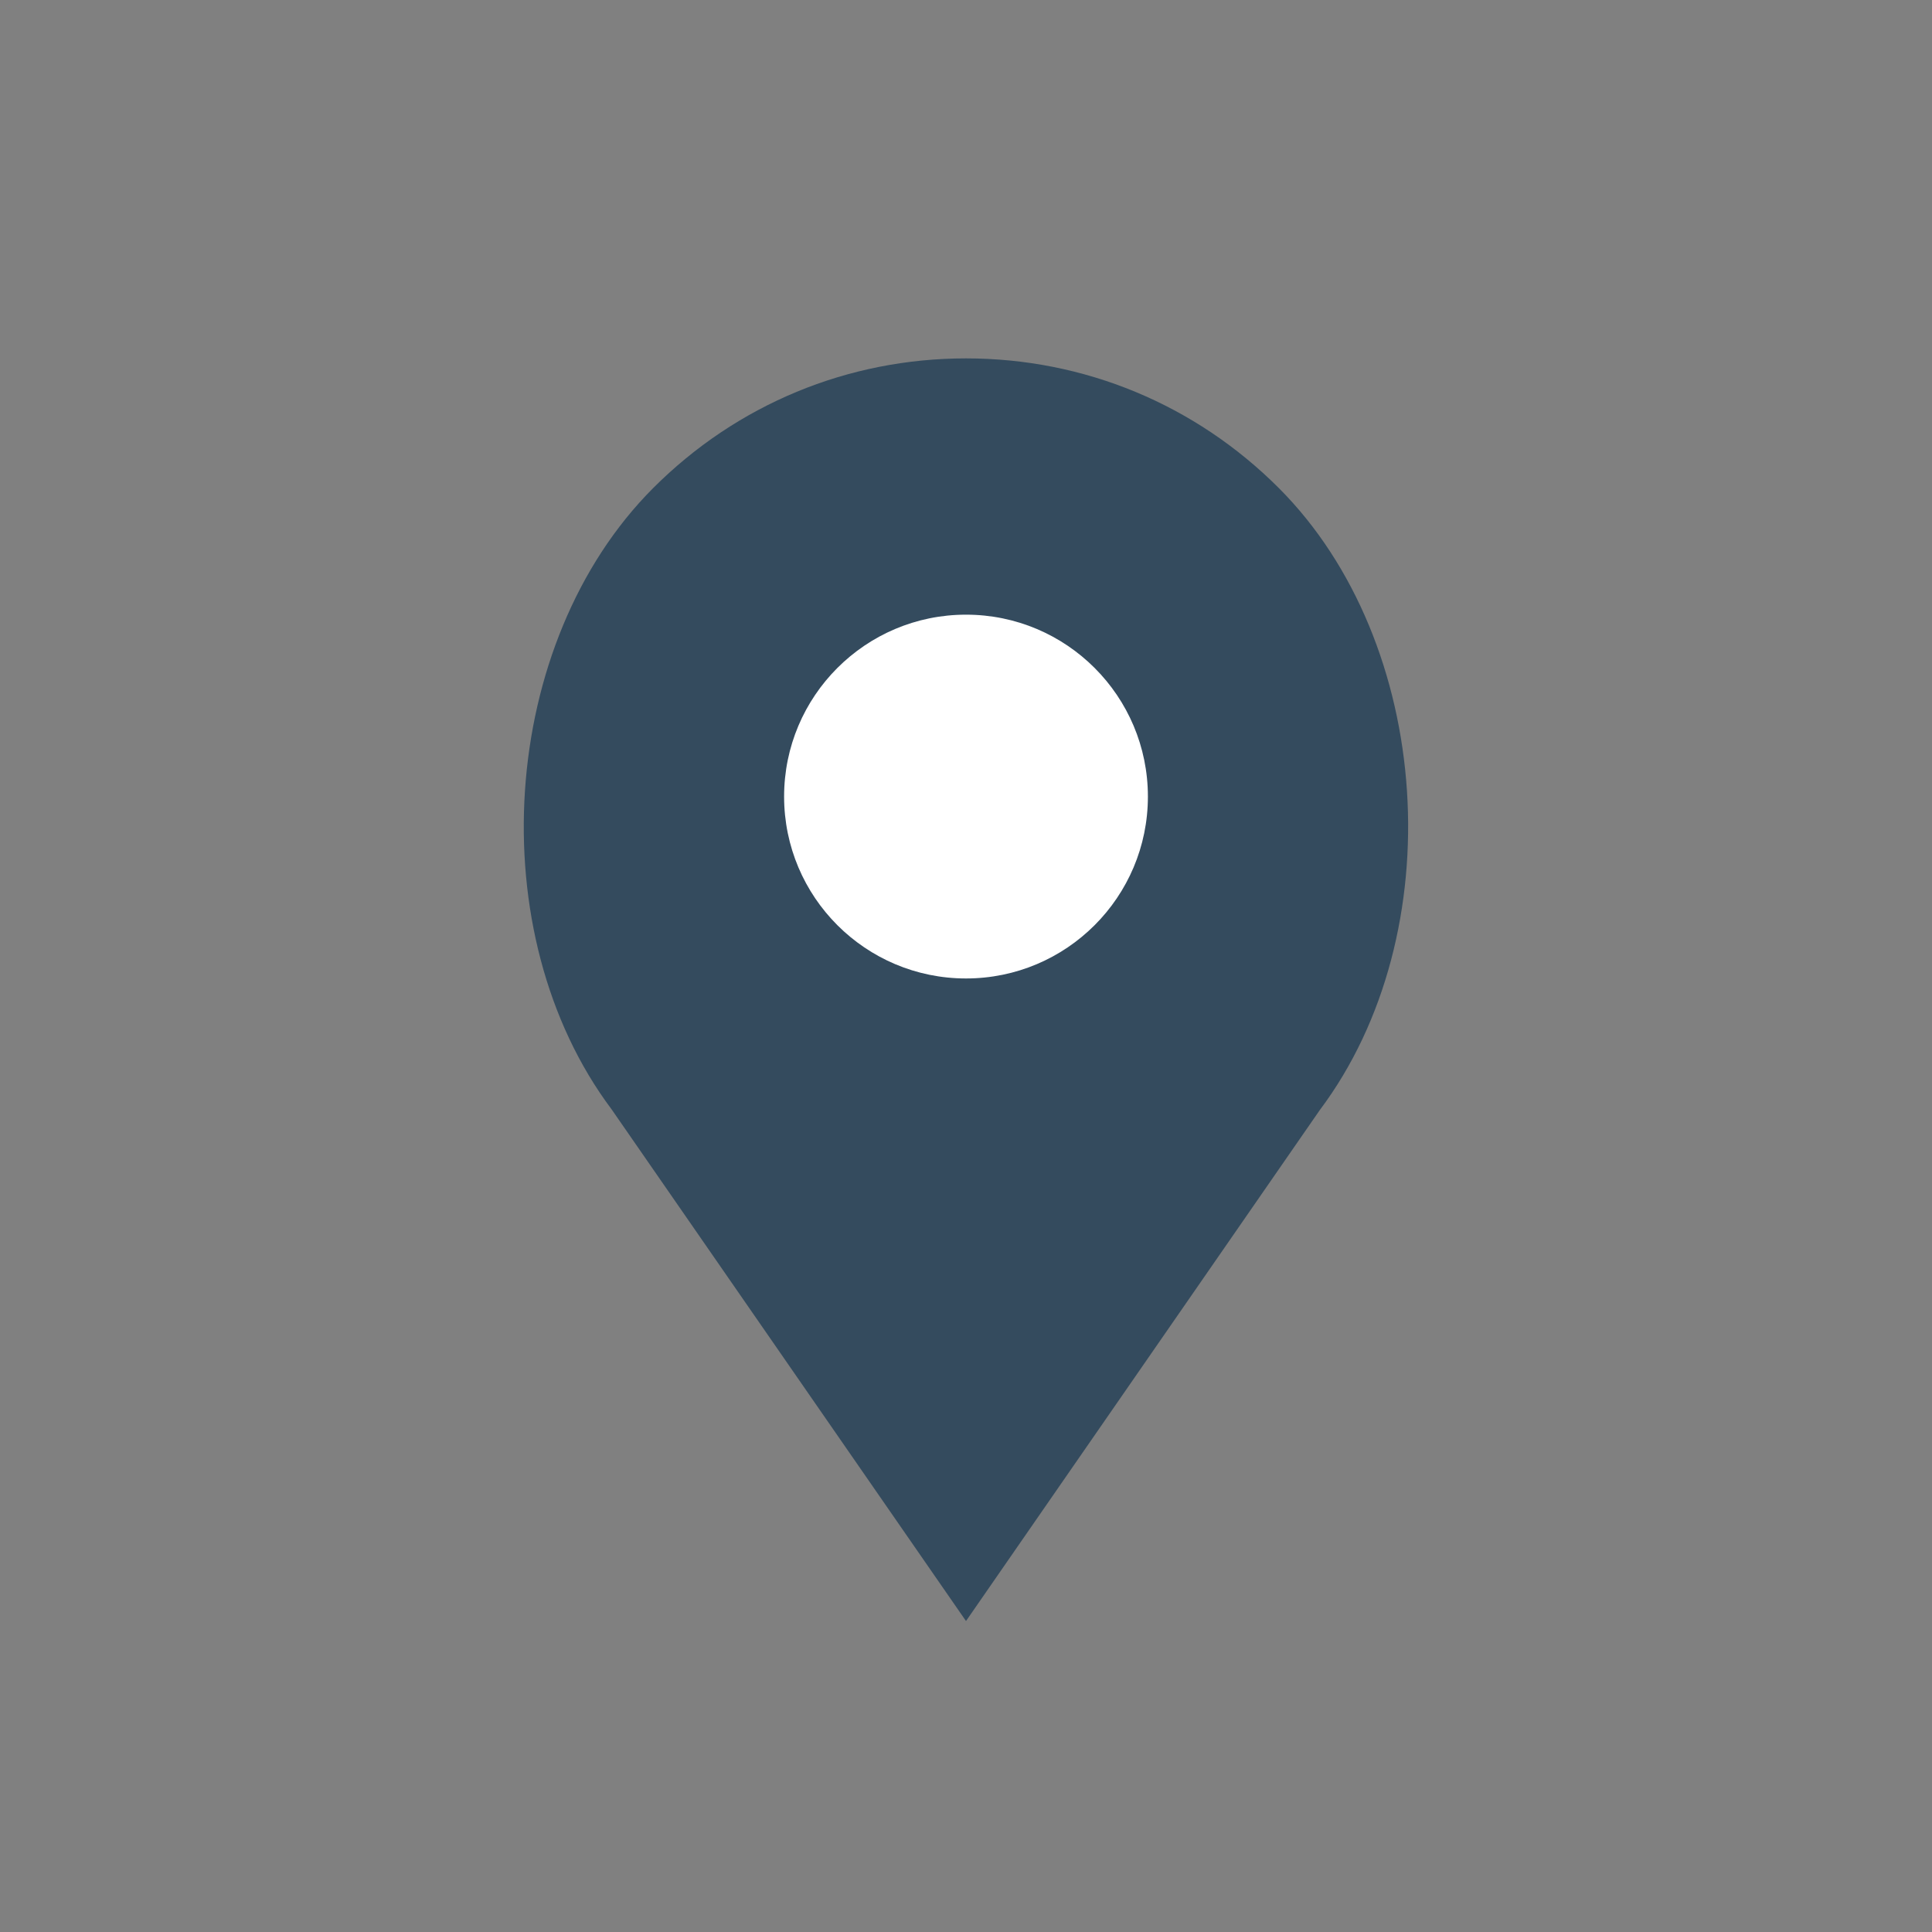 <svg xmlns="http://www.w3.org/2000/svg" xmlns:xlink="http://www.w3.org/1999/xlink" id="Layer_1" x="0px" y="0px" viewBox="0 0 200 200" xml:space="preserve"><rect x="0" y="0" width="200" height="200" fill="#808080" stroke="none"/><g>	<path fill="#344B5E" d="M100.43,99.17c9.21,0,16.71-7.5,16.71-16.71c0-9.21-7.5-16.71-16.71-16.71s-16.71,7.5-16.71,16.71  C83.72,91.67,91.21,99.17,100.43,99.17z M100.43,70.52c6.58,0,11.94,5.36,11.94,11.94c0,6.58-5.35,11.94-11.94,11.94  c-6.58,0-11.94-5.35-11.94-11.94C88.49,75.88,93.85,70.52,100.43,70.52z"></path>	<path fill="#344B5E" d="M100,167.81l36.62-52.89c13.74-18.31,11.75-48.41-4.25-64.41c-8.65-8.65-20.14-13.41-32.37-13.41  c-12.23,0-23.72,4.76-32.37,13.41c-16,16-17.99,46.1-4.31,64.34L100,167.81z"></path></g><circle fill="#FFFFFF" cx="100" cy="82.46" r="18.83"></circle></svg>